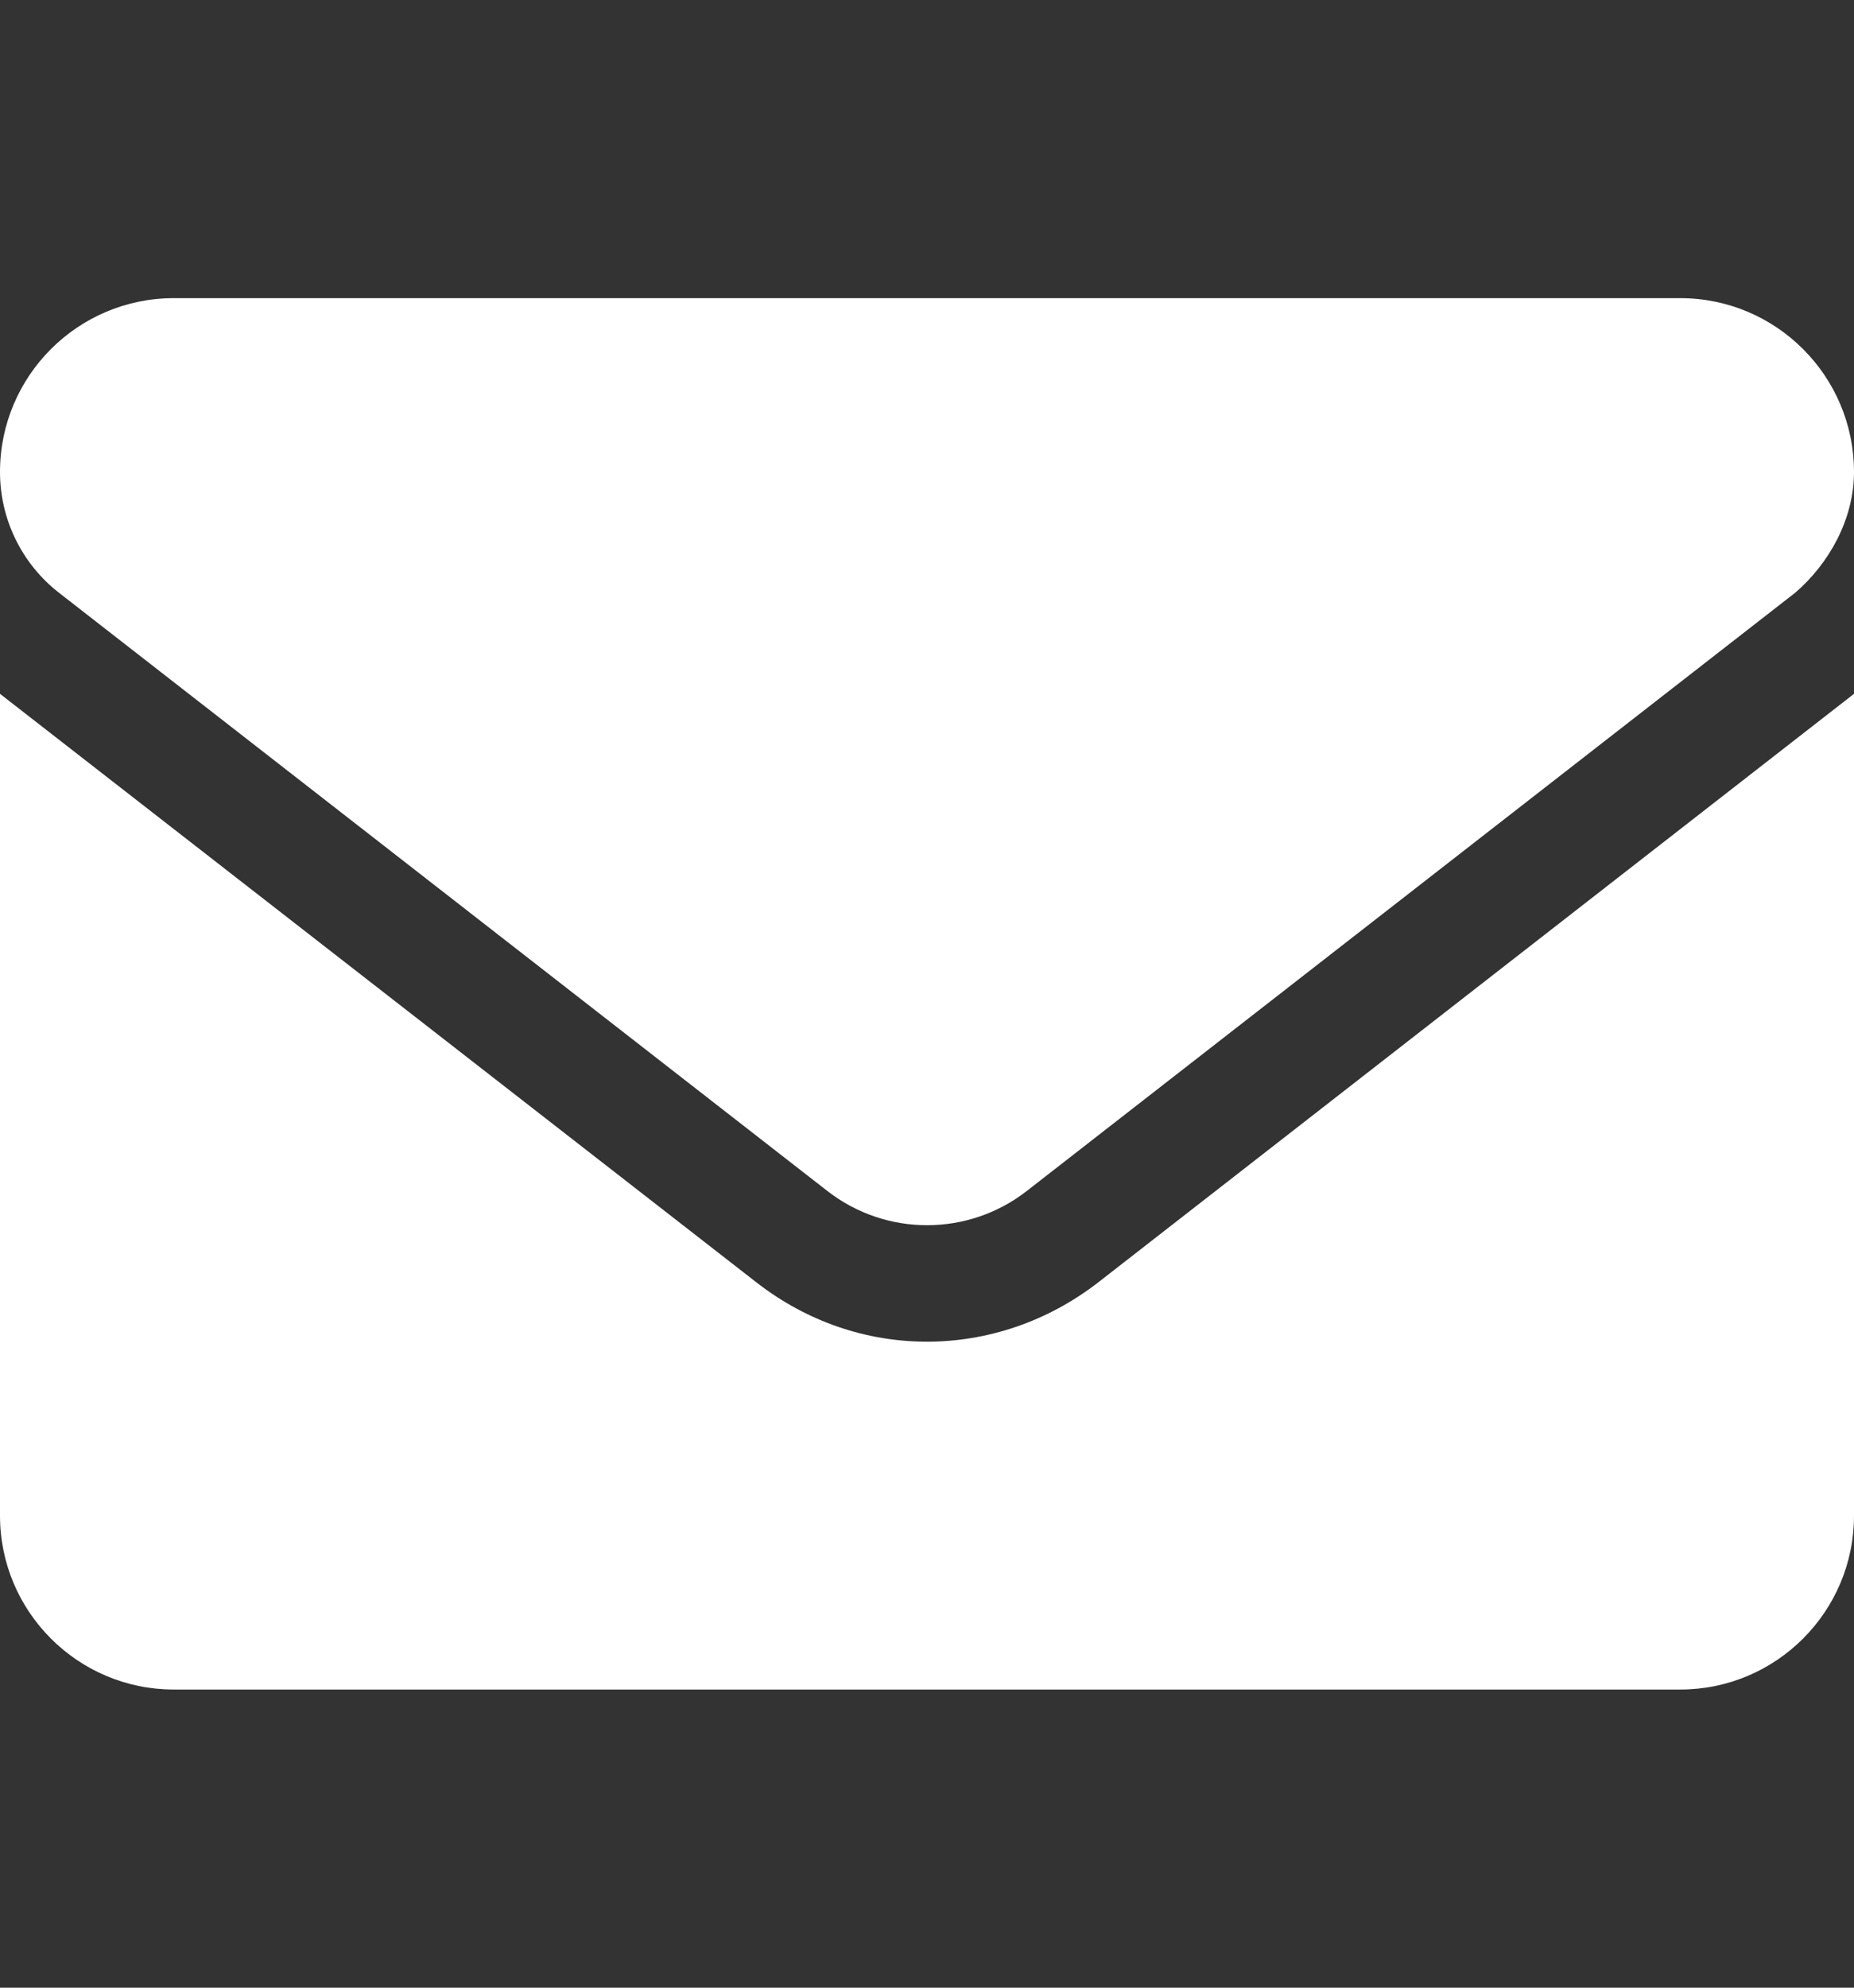 <svg width="14" height="15" viewBox="0 0 14 15" fill="none" xmlns="http://www.w3.org/2000/svg">
<rect x="0" y="0" width="14" height="15" fill="#333333" stroke="none"/>
<path d="M7 10.125C6.548 10.125 6.096 9.977 5.71 9.676L0 5.236V11.438C0 12.162 0.588 12.75 1.312 12.75H12.688C13.412 12.75 14 12.162 14 11.438V5.236L8.291 9.679C7.905 9.977 7.451 10.125 7 10.125ZM0.445 4.473L6.248 8.988C6.69 9.332 7.311 9.332 7.753 8.988L13.556 4.473C13.811 4.254 14 3.918 14 3.562C14 2.838 13.412 2.25 12.688 2.25H1.312C0.588 2.25 0 2.838 0 3.562C0 3.918 0.164 4.254 0.445 4.473Z" fill="white"/>
</svg>
